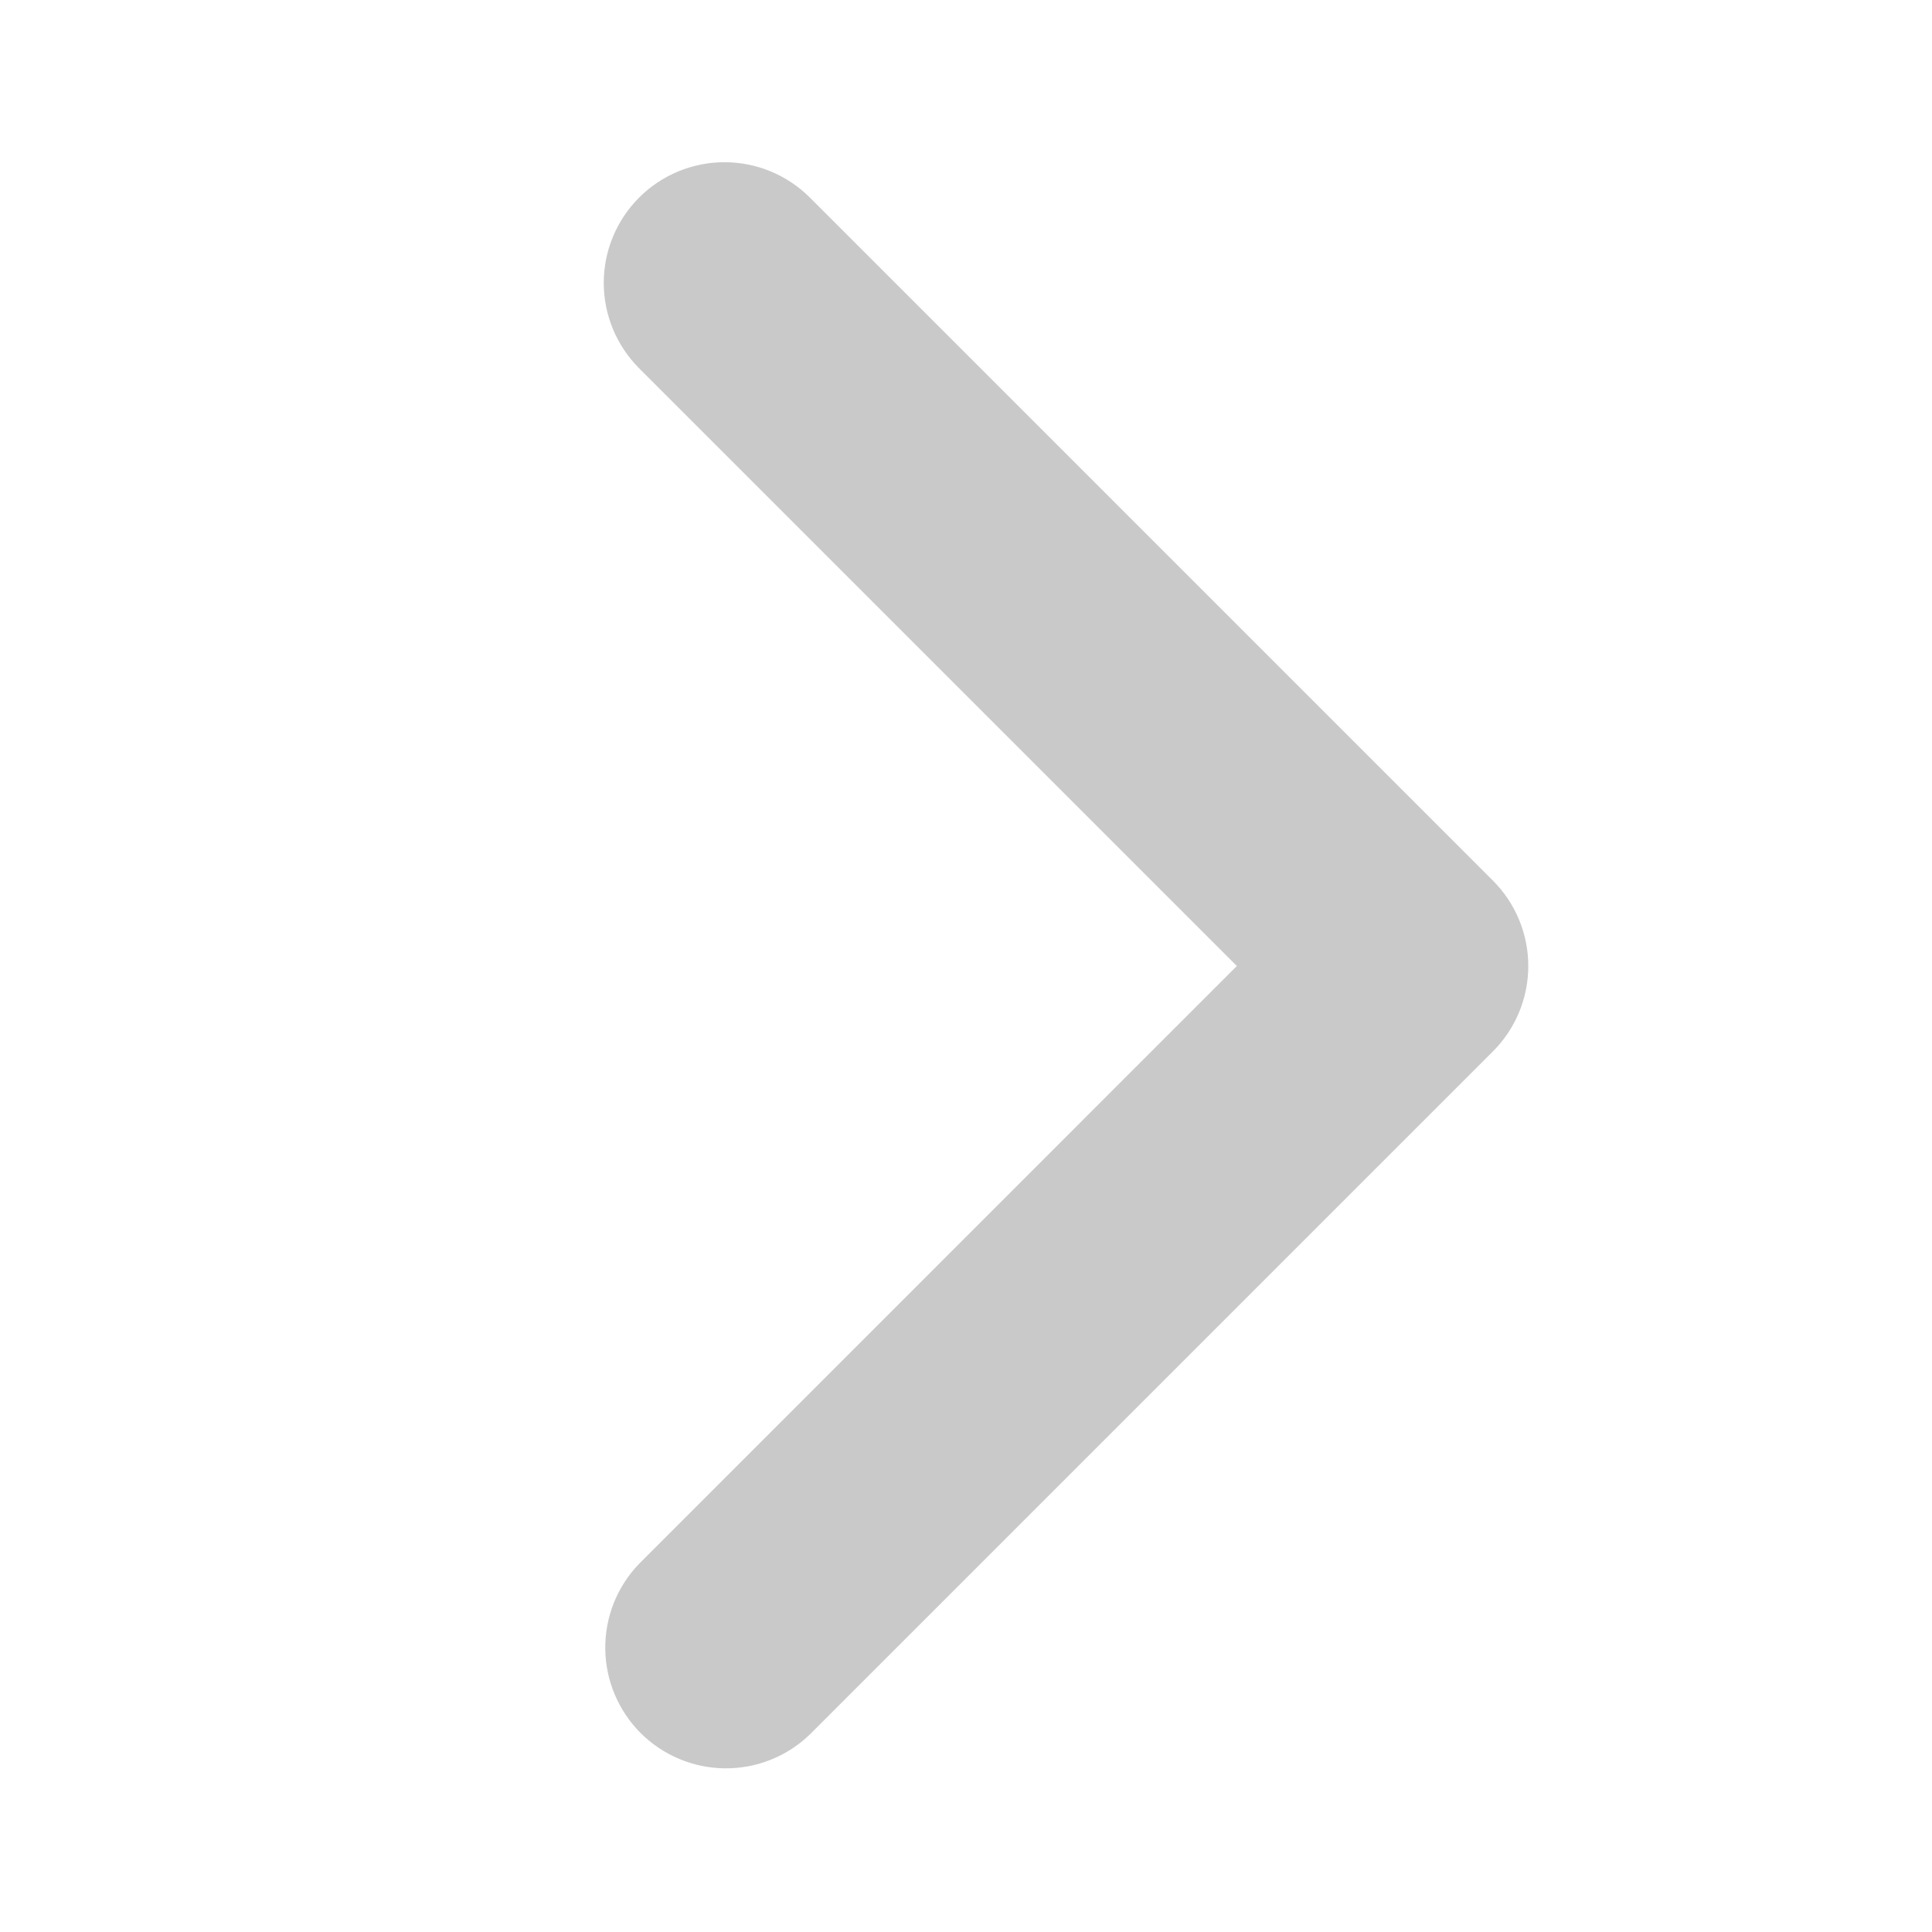 <svg width="28" height="28" viewBox="0 0 28 28" fill="none" xmlns="http://www.w3.org/2000/svg">
<path d="M9.263 2.863C8.935 3.191 8.75 3.636 8.75 4.1C8.75 4.564 8.935 5.009 9.263 5.338L17.925 14L9.263 22.663C8.944 22.993 8.768 23.435 8.772 23.893C8.776 24.352 8.96 24.791 9.284 25.116C9.609 25.44 10.047 25.624 10.506 25.628C10.965 25.632 11.407 25.456 11.737 25.137L21.637 15.237C21.965 14.909 22.149 14.464 22.149 14C22.149 13.536 21.965 13.091 21.637 12.763L11.737 2.863C11.409 2.535 10.964 2.351 10.5 2.351C10.036 2.351 9.591 2.535 9.263 2.863Z" fill="#C9C9C9"/>
</svg>
